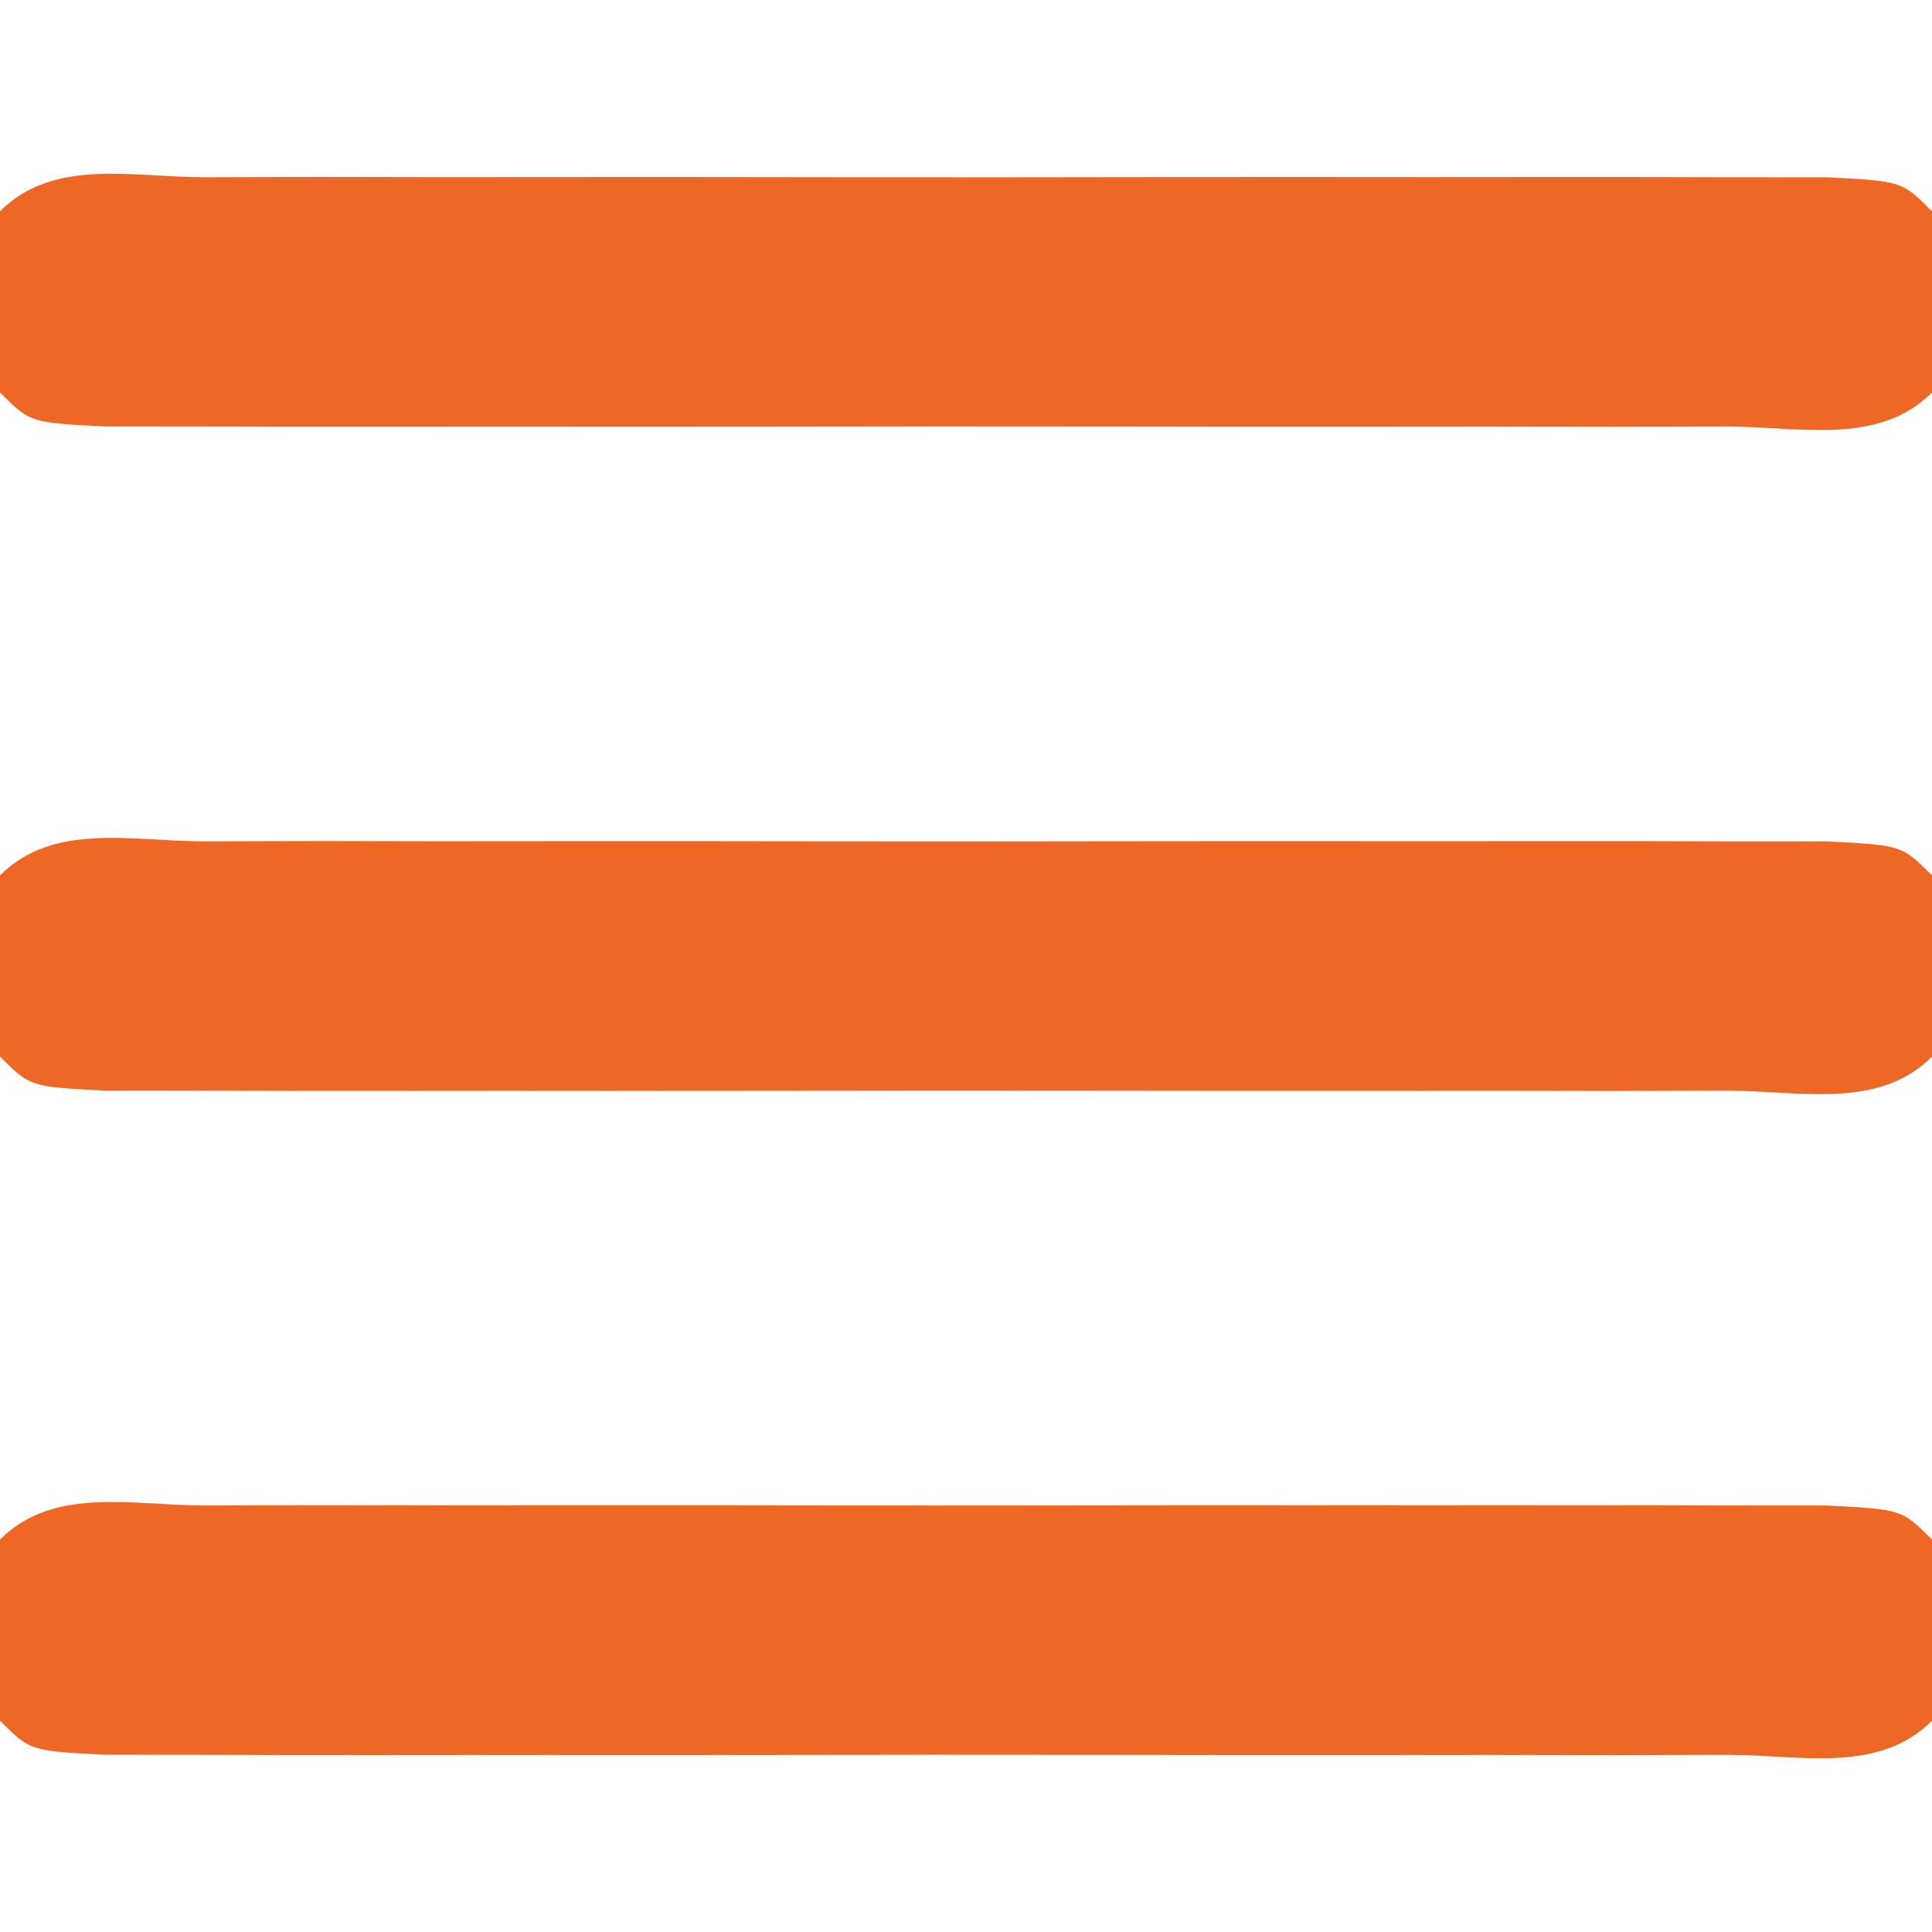 <?xml version="1.0" encoding="UTF-8"?>
<svg version="1.1" xmlns="http://www.w3.org/2000/svg" width="64" height="64">
<path d="M0 0 C1.857 -0.005 1.857 -0.005 3.751 -0.01 C5.113 -0.008 6.474 -0.006 7.836 -0.003 C9.222 -0.004 10.608 -0.005 11.995 -0.006 C14.903 -0.008 17.812 -0.006 20.721 -0.001 C24.457 0.005 28.193 0.001 31.929 -0.005 C34.793 -0.008 37.656 -0.007 40.52 -0.004 C41.898 -0.004 43.276 -0.005 44.654 -0.007 C46.576 -0.009 48.499 -0.005 50.422 0 C52.066 0.001 52.066 0.001 53.744 0.002 C56.211 0.129 56.211 0.129 57.211 1.129 C57.336 4.129 57.336 4.129 57.211 7.129 C55.432 8.909 52.828 8.257 50.422 8.259 C49.184 8.262 47.946 8.265 46.67 8.268 C45.309 8.267 43.947 8.265 42.586 8.262 C41.2 8.263 39.813 8.264 38.427 8.265 C35.519 8.267 32.61 8.264 29.701 8.26 C25.965 8.254 22.229 8.257 18.493 8.263 C15.629 8.267 12.766 8.266 9.902 8.263 C8.524 8.263 7.146 8.263 5.768 8.266 C3.845 8.268 1.923 8.264 0 8.259 C-1.644 8.258 -1.644 8.258 -3.322 8.256 C-5.789 8.129 -5.789 8.129 -6.789 7.129 C-6.914 4.129 -6.914 4.129 -6.789 1.129 C-5.01 -0.65 -2.406 0.002 0 0 Z " fill="#EE6724" transform="translate(6.789,49.871)"/>
<path d="M0 0 C1.857 -0.005 1.857 -0.005 3.751 -0.01 C5.113 -0.008 6.474 -0.006 7.836 -0.003 C9.222 -0.004 10.608 -0.005 11.995 -0.006 C14.903 -0.008 17.812 -0.006 20.721 -0.001 C24.457 0.005 28.193 0.001 31.929 -0.005 C34.793 -0.008 37.656 -0.007 40.52 -0.004 C41.898 -0.004 43.276 -0.005 44.654 -0.007 C46.576 -0.009 48.499 -0.005 50.422 0 C52.066 0.001 52.066 0.001 53.744 0.002 C56.211 0.129 56.211 0.129 57.211 1.129 C57.336 4.129 57.336 4.129 57.211 7.129 C55.432 8.909 52.828 8.257 50.422 8.259 C49.184 8.262 47.946 8.265 46.67 8.268 C45.309 8.267 43.947 8.265 42.586 8.262 C41.2 8.263 39.813 8.264 38.427 8.265 C35.519 8.267 32.61 8.264 29.701 8.26 C25.965 8.254 22.229 8.257 18.493 8.263 C15.629 8.267 12.766 8.266 9.902 8.263 C8.524 8.263 7.146 8.263 5.768 8.266 C3.845 8.268 1.923 8.264 0 8.259 C-1.644 8.258 -1.644 8.258 -3.322 8.256 C-5.789 8.129 -5.789 8.129 -6.789 7.129 C-6.914 4.129 -6.914 4.129 -6.789 1.129 C-5.01 -0.65 -2.406 0.002 0 0 Z " fill="#EE6724" transform="translate(6.789,27.871)"/>
<path d="M0 0 C1.857 -0.005 1.857 -0.005 3.751 -0.01 C5.113 -0.008 6.474 -0.006 7.836 -0.003 C9.222 -0.004 10.608 -0.005 11.995 -0.006 C14.903 -0.008 17.812 -0.006 20.721 -0.001 C24.457 0.005 28.193 0.001 31.929 -0.005 C34.793 -0.008 37.656 -0.007 40.52 -0.004 C41.898 -0.004 43.276 -0.005 44.654 -0.007 C46.576 -0.009 48.499 -0.005 50.422 0 C52.066 0.001 52.066 0.001 53.744 0.002 C56.211 0.129 56.211 0.129 57.211 1.129 C57.336 4.129 57.336 4.129 57.211 7.129 C55.432 8.909 52.828 8.257 50.422 8.259 C49.184 8.262 47.946 8.265 46.67 8.268 C45.309 8.267 43.947 8.265 42.586 8.262 C41.2 8.263 39.813 8.264 38.427 8.265 C35.519 8.267 32.61 8.264 29.701 8.26 C25.965 8.254 22.229 8.257 18.493 8.263 C15.629 8.267 12.766 8.266 9.902 8.263 C8.524 8.263 7.146 8.263 5.768 8.266 C3.845 8.268 1.923 8.264 0 8.259 C-1.644 8.258 -1.644 8.258 -3.322 8.256 C-5.789 8.129 -5.789 8.129 -6.789 7.129 C-6.914 4.129 -6.914 4.129 -6.789 1.129 C-5.01 -0.65 -2.406 0.002 0 0 Z " fill="#EE6724" transform="translate(6.789,5.871)"/>
</svg>

